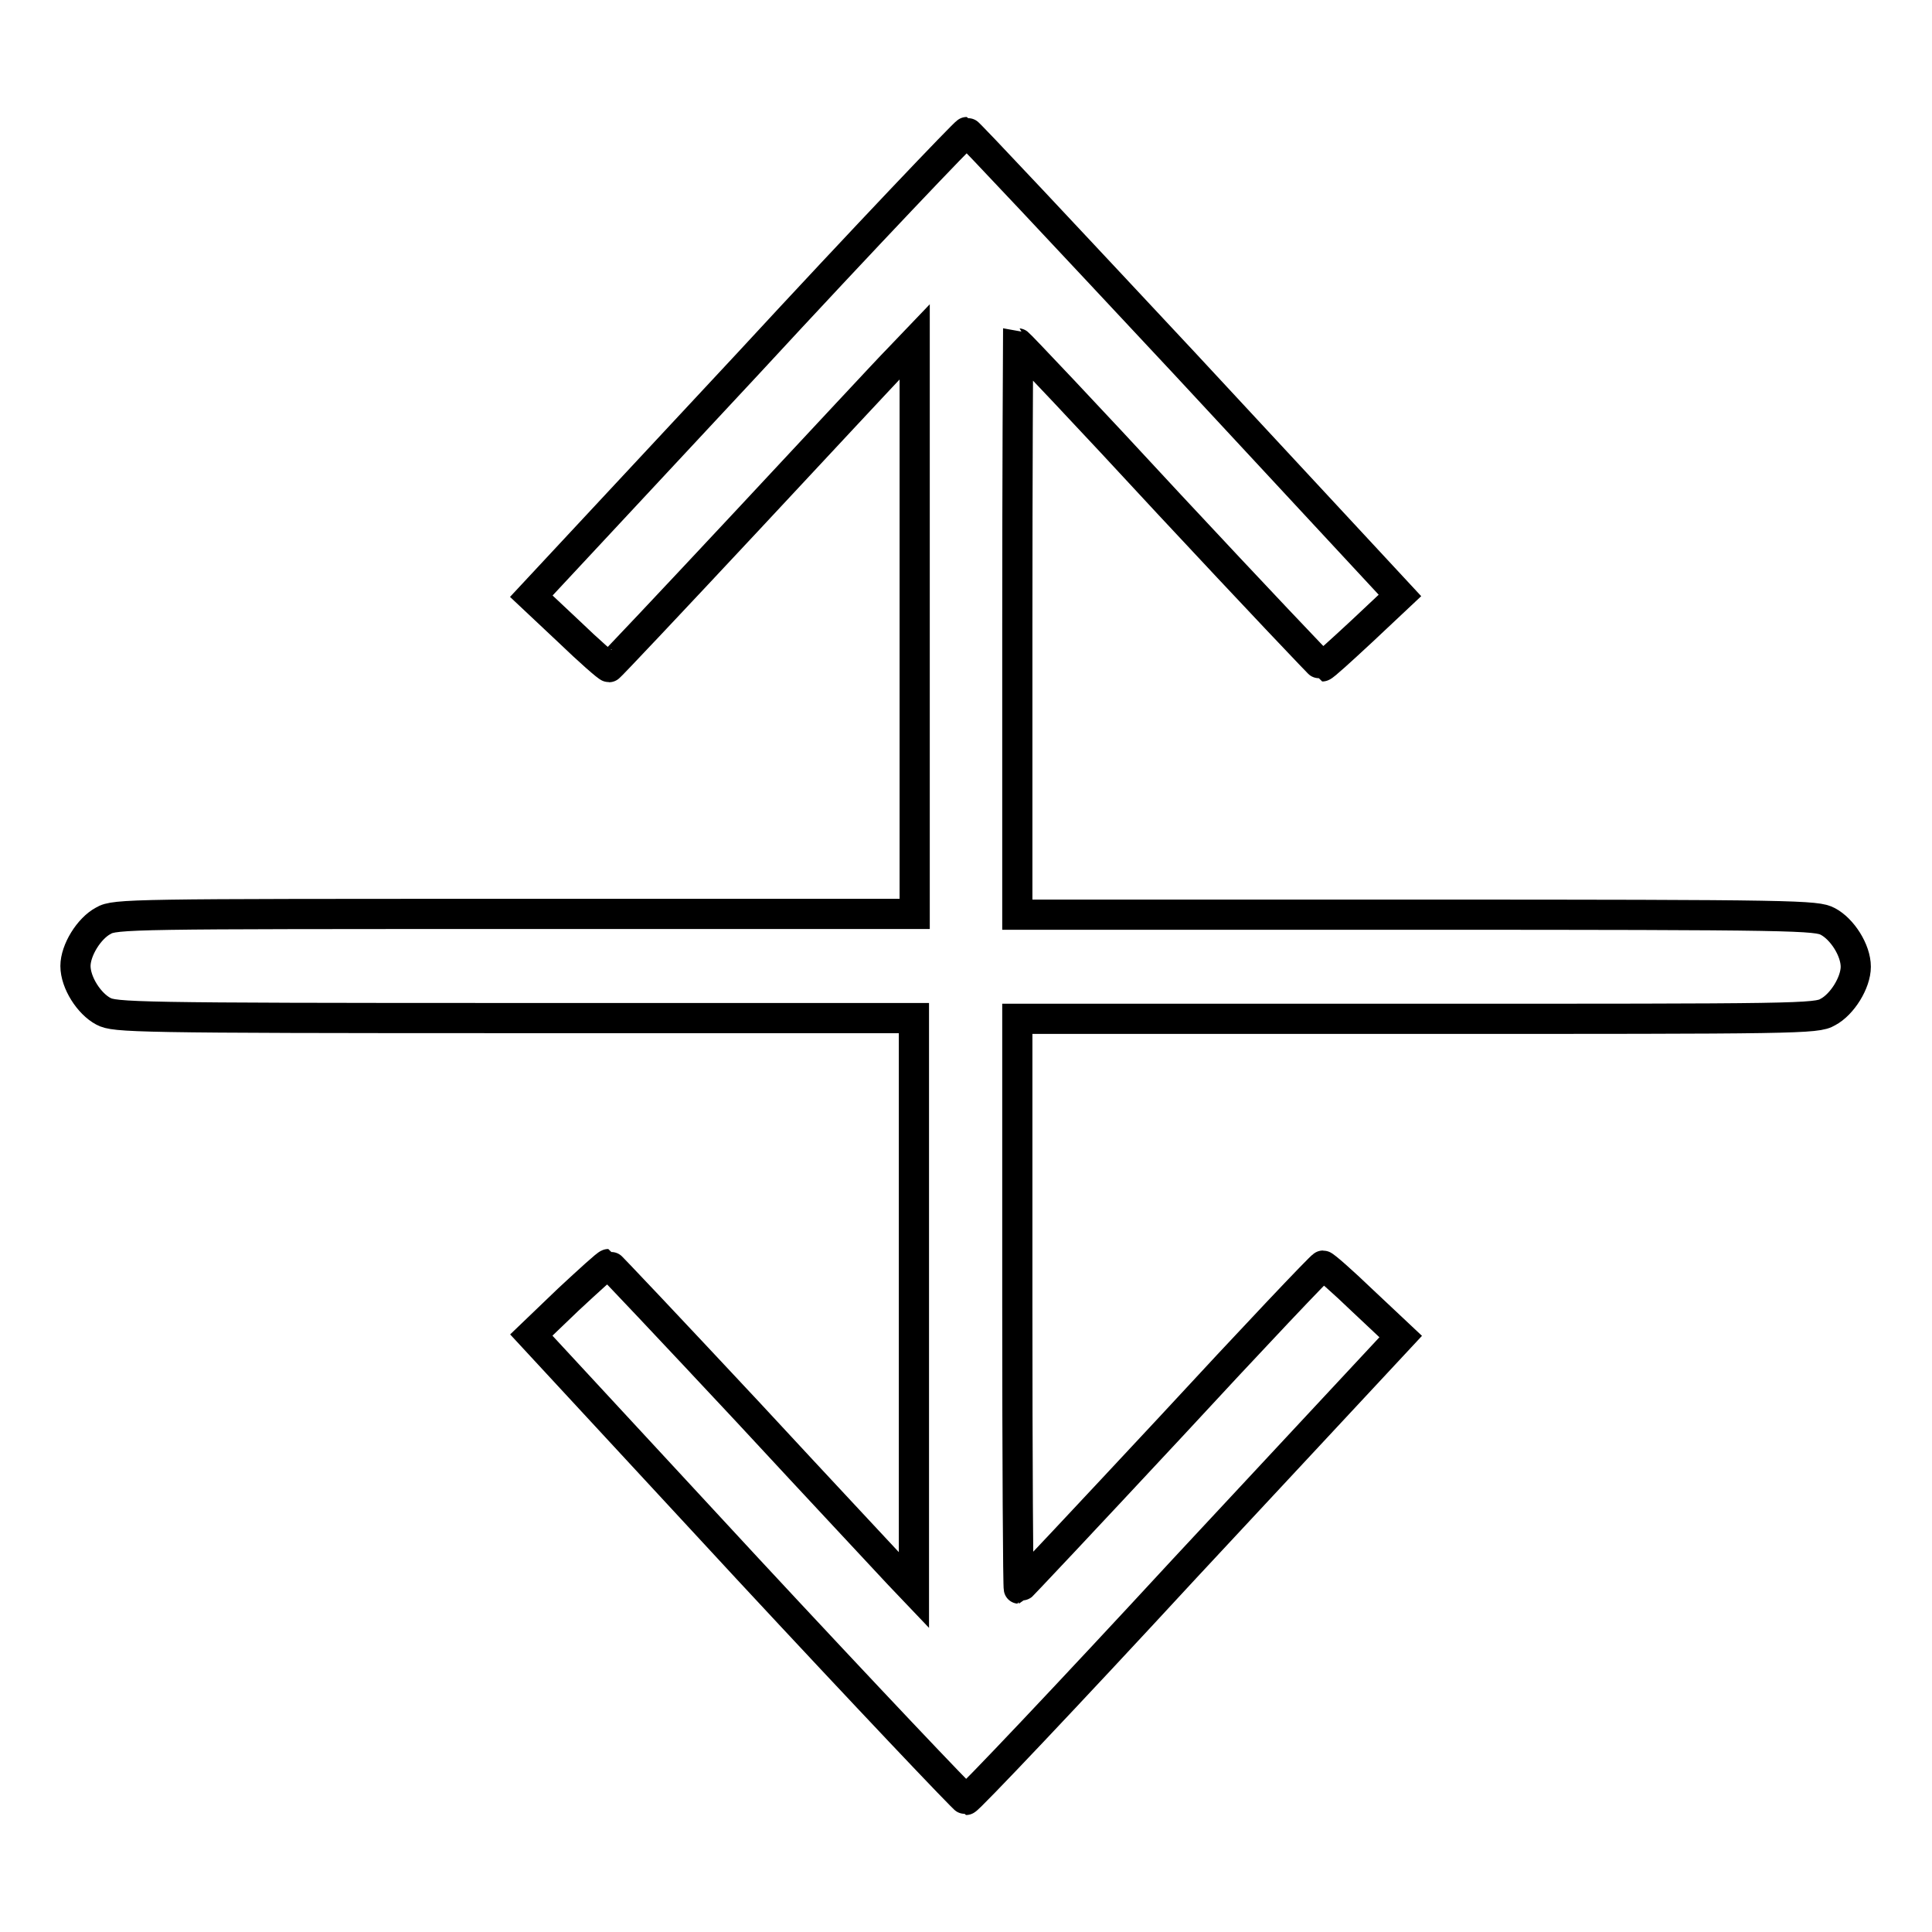 <?xml version="1.0" encoding="utf-8"?>
<!-- Svg Vector Icons : http://www.onlinewebfonts.com/icon -->
<!DOCTYPE svg PUBLIC "-//W3C//DTD SVG 1.1//EN" "http://www.w3.org/Graphics/SVG/1.1/DTD/svg11.dtd">
<svg version="1.1" xmlns="http://www.w3.org/2000/svg" xmlns:xlink="http://www.w3.org/1999/xlink" x="0px" y="0px" viewBox="0 0 256 256" enable-background="new 0 0 256 256" xml:space="preserve">
<g><g><g><path stroke-width="4" fill-opacity="0" stroke="#000000"  d="M99.1,48.2L70.4,79l5,4.7c2.7,2.6,5.1,4.7,5.3,4.7c0.1,0,8.3-8.7,18.2-19.3c9.9-10.6,18.9-20.3,20.1-21.5l2.2-2.3v37.9v37.9H68.2c-50.6,0-53,0-54.5,0.9c-1.9,1-3.7,3.9-3.7,6c0,2.2,1.8,5,3.7,6c1.5,0.8,3.9,0.9,54.5,0.9h52.9v37.9v37.9l-2-2.1c-1.1-1.2-10.1-10.8-20.1-21.6c-10-10.7-18.3-19.5-18.4-19.5c-0.2,0-2.5,2.1-5.3,4.7l-4.9,4.7L99,207.8c15.7,16.9,28.8,30.7,29,30.7c0.3,0,13.4-13.8,29-30.7l28.6-30.7l-5-4.7c-2.7-2.6-5.1-4.7-5.3-4.7c-0.2,0-9.3,9.6-20.2,21.4c-11,11.8-20,21.4-20.1,21.4s-0.2-17-0.2-37.8V135h52.9c50.6,0,53,0,54.5-0.9c1.9-1,3.7-3.9,3.7-6c0-2.2-1.8-5-3.7-6c-1.5-0.8-3.9-0.9-54.5-0.9h-52.9V83.3c0-20.8,0.1-37.8,0.1-37.8c0.1,0,9.2,9.6,20.1,21.4c11,11.8,20.1,21.4,20.2,21.4c0.2,0,2.5-2.1,5.3-4.7l5-4.7l-28.5-30.7c-15.7-16.8-28.7-30.7-28.9-30.7C127.9,17.5,114.8,31.2,99.1,48.2z"/></g></g></g>
</svg>